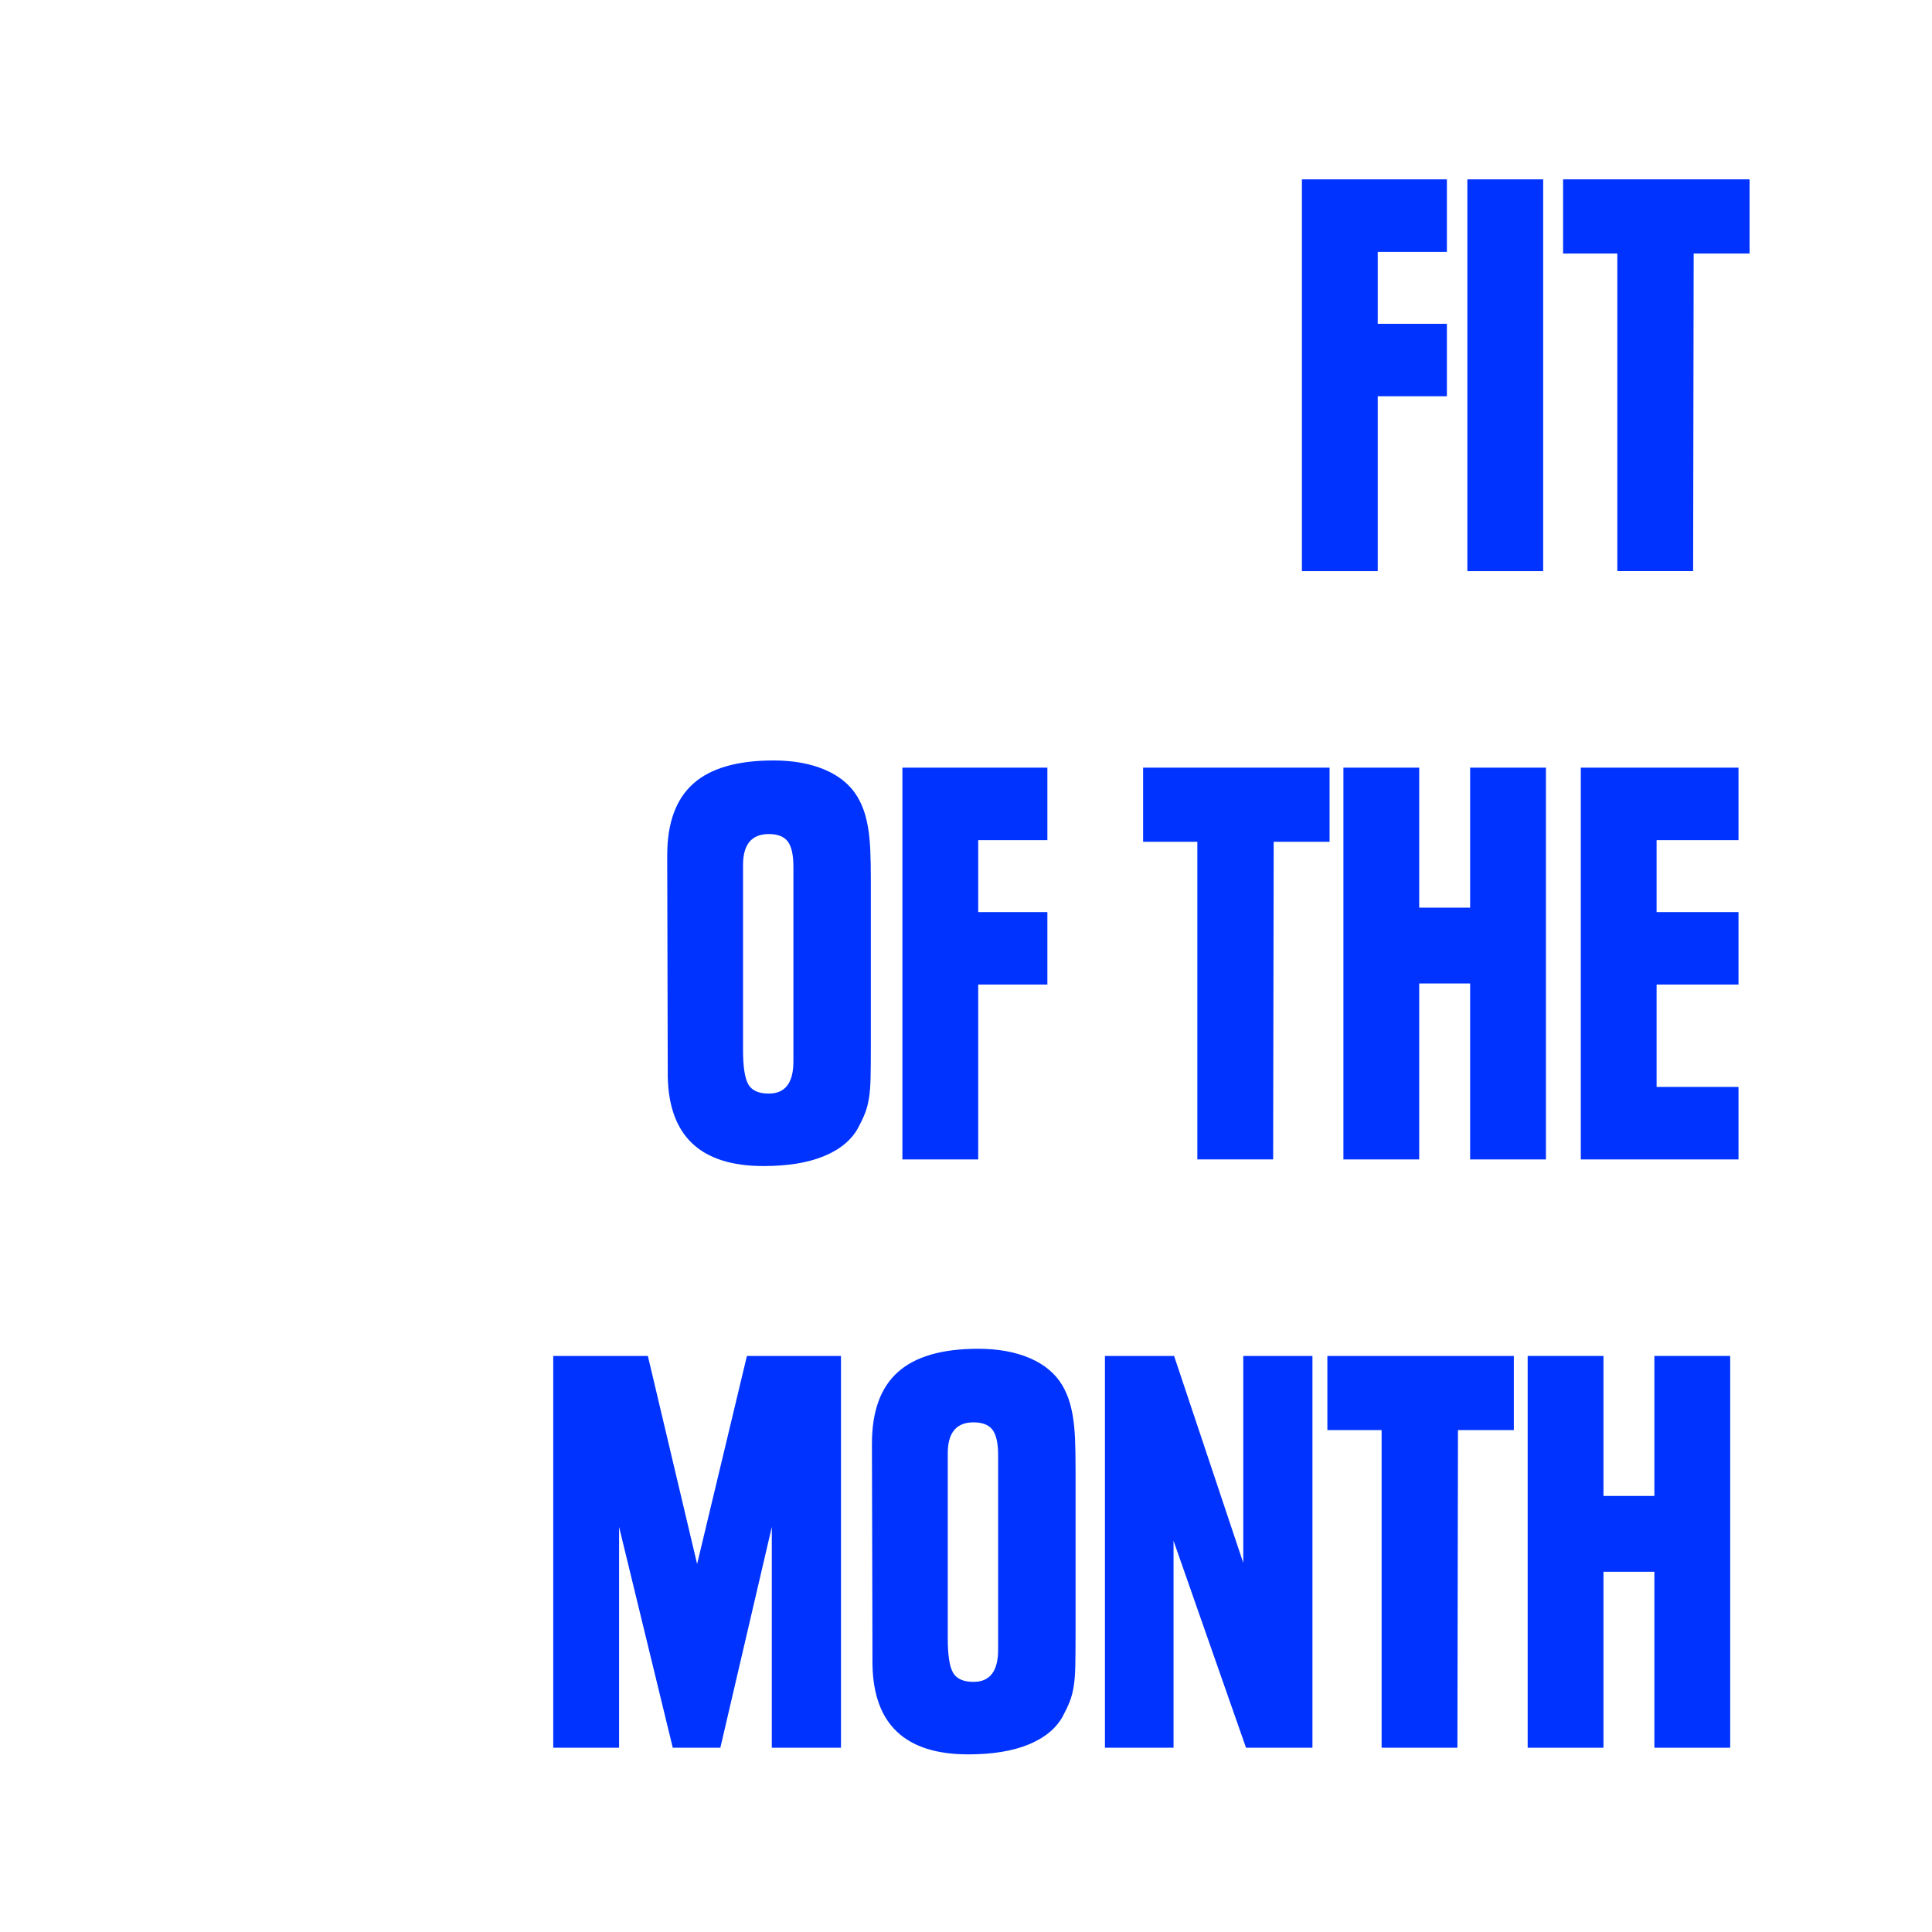 <?xml version="1.0" encoding="UTF-8"?>
<svg id="Layer_1" data-name="Layer 1" xmlns="http://www.w3.org/2000/svg" viewBox="0 0 991.2 991.2">
  <defs>
    <style>
      .cls-1 {
        fill: #03f;
        stroke-width: 0px;
      }
    </style>
  </defs>
  <path class="cls-1" d="M667.94,92.02h74.38v37.19h-35.49v36.91h35.49v37.19h-35.49v89.71h-38.89V92.02Z"/>
  <path class="cls-1" d="M752.82,92.02h38.89v201h-38.89V92.02Z"/>
  <path class="cls-1" d="M829.75,130.06h-27.82v-38.04h95.67v38.04h-28.67l-.28,162.95h-38.89v-162.95Z"/>
  <path class="cls-1" d="M342.32,438.69c0-16.47,4.44-28.67,13.34-36.62,8.89-7.95,22.61-11.92,41.16-11.92,10.22,0,19.06,1.61,26.54,4.83,7.47,3.22,13.01,7.86,16.61,13.91,1.32,2.27,2.41,4.64,3.26,7.1.85,2.46,1.56,5.35,2.13,8.66.57,3.31.94,7.15,1.14,11.5.19,4.36.28,9.65.28,15.9v84.88c0,6.63-.05,12.02-.14,16.18-.1,4.17-.38,7.67-.85,10.5-.48,2.84-1.14,5.35-1.99,7.52-.85,2.18-2.04,4.68-3.55,7.52-3.41,6.25-9.23,11.07-17.46,14.48-8.23,3.41-18.59,5.11-31.09,5.11-32.18,0-48.55-15.33-49.11-45.99l-.28-113.56ZM407.05,444.66c0-6.06-.96-10.36-2.87-12.92-1.92-2.55-5.17-3.83-9.76-3.83-8.81,0-13.21,5.3-13.21,15.9v94.82c0,8.71.91,14.62,2.73,17.74,1.82,3.12,5.31,4.68,10.48,4.68,8.42,0,12.63-5.49,12.63-16.47v-99.93Z"/>
  <path class="cls-1" d="M462.97,393.84h74.38v37.19h-35.49v36.91h35.49v37.19h-35.49v89.71h-38.89v-201Z"/>
  <path class="cls-1" d="M614.28,431.88h-27.82v-38.04h95.67v38.04h-28.67l-.28,162.95h-38.89v-162.95Z"/>
  <path class="cls-1" d="M689.23,393.84h38.89v71.83h26.12v-71.83h38.89v201h-38.89v-90.28h-26.12v90.28h-38.89v-201Z"/>
  <path class="cls-1" d="M811.02,393.84h80.91v37.19h-42.02v36.91h42.02v37.19h-42.02v52.52h42.02v37.19h-80.91v-201Z"/>
  <path class="cls-1" d="M283.83,695.66h48.55l25.27,106.74,25.55-106.74h48.26v201h-35.49v-113.27l-26.4,113.27h-24.41l-27.54-113.27v113.27h-33.78v-201Z"/>
  <path class="cls-1" d="M447.35,740.52c0-16.47,4.44-28.67,13.34-36.62,8.89-7.95,22.61-11.92,41.16-11.92,10.22,0,19.06,1.61,26.54,4.83,7.47,3.22,13.01,7.86,16.61,13.91,1.32,2.27,2.41,4.64,3.26,7.1.85,2.46,1.56,5.35,2.13,8.66.57,3.31.94,7.15,1.14,11.5.19,4.36.28,9.65.28,15.9v84.88c0,6.63-.05,12.02-.14,16.18-.1,4.17-.38,7.67-.85,10.5-.48,2.84-1.14,5.35-1.99,7.52-.85,2.18-2.04,4.68-3.55,7.52-3.41,6.25-9.23,11.07-17.46,14.48-8.23,3.41-18.59,5.11-31.09,5.11-32.18,0-48.55-15.33-49.11-45.99l-.28-113.56ZM512.08,746.48c0-6.06-.96-10.36-2.87-12.92-1.92-2.55-5.17-3.83-9.76-3.83-8.81,0-13.21,5.3-13.21,15.9v94.82c0,8.71.91,14.62,2.73,17.74,1.82,3.12,5.31,4.68,10.48,4.68,8.42,0,12.63-5.49,12.63-16.47v-99.93Z"/>
  <path class="cls-1" d="M566.87,695.66h35.49l35.49,106.18v-106.18h35.49v201h-34.08l-37.18-106.18v106.18h-35.2v-201Z"/>
  <path class="cls-1" d="M708.82,733.7h-27.82v-38.04h95.67v38.04h-28.67l-.28,162.95h-38.89v-162.95Z"/>
  <path class="cls-1" d="M783.76,695.66h38.89v71.83h26.12v-71.83h38.89v201h-38.89v-90.28h-26.12v90.28h-38.89v-201Z"/>
</svg>